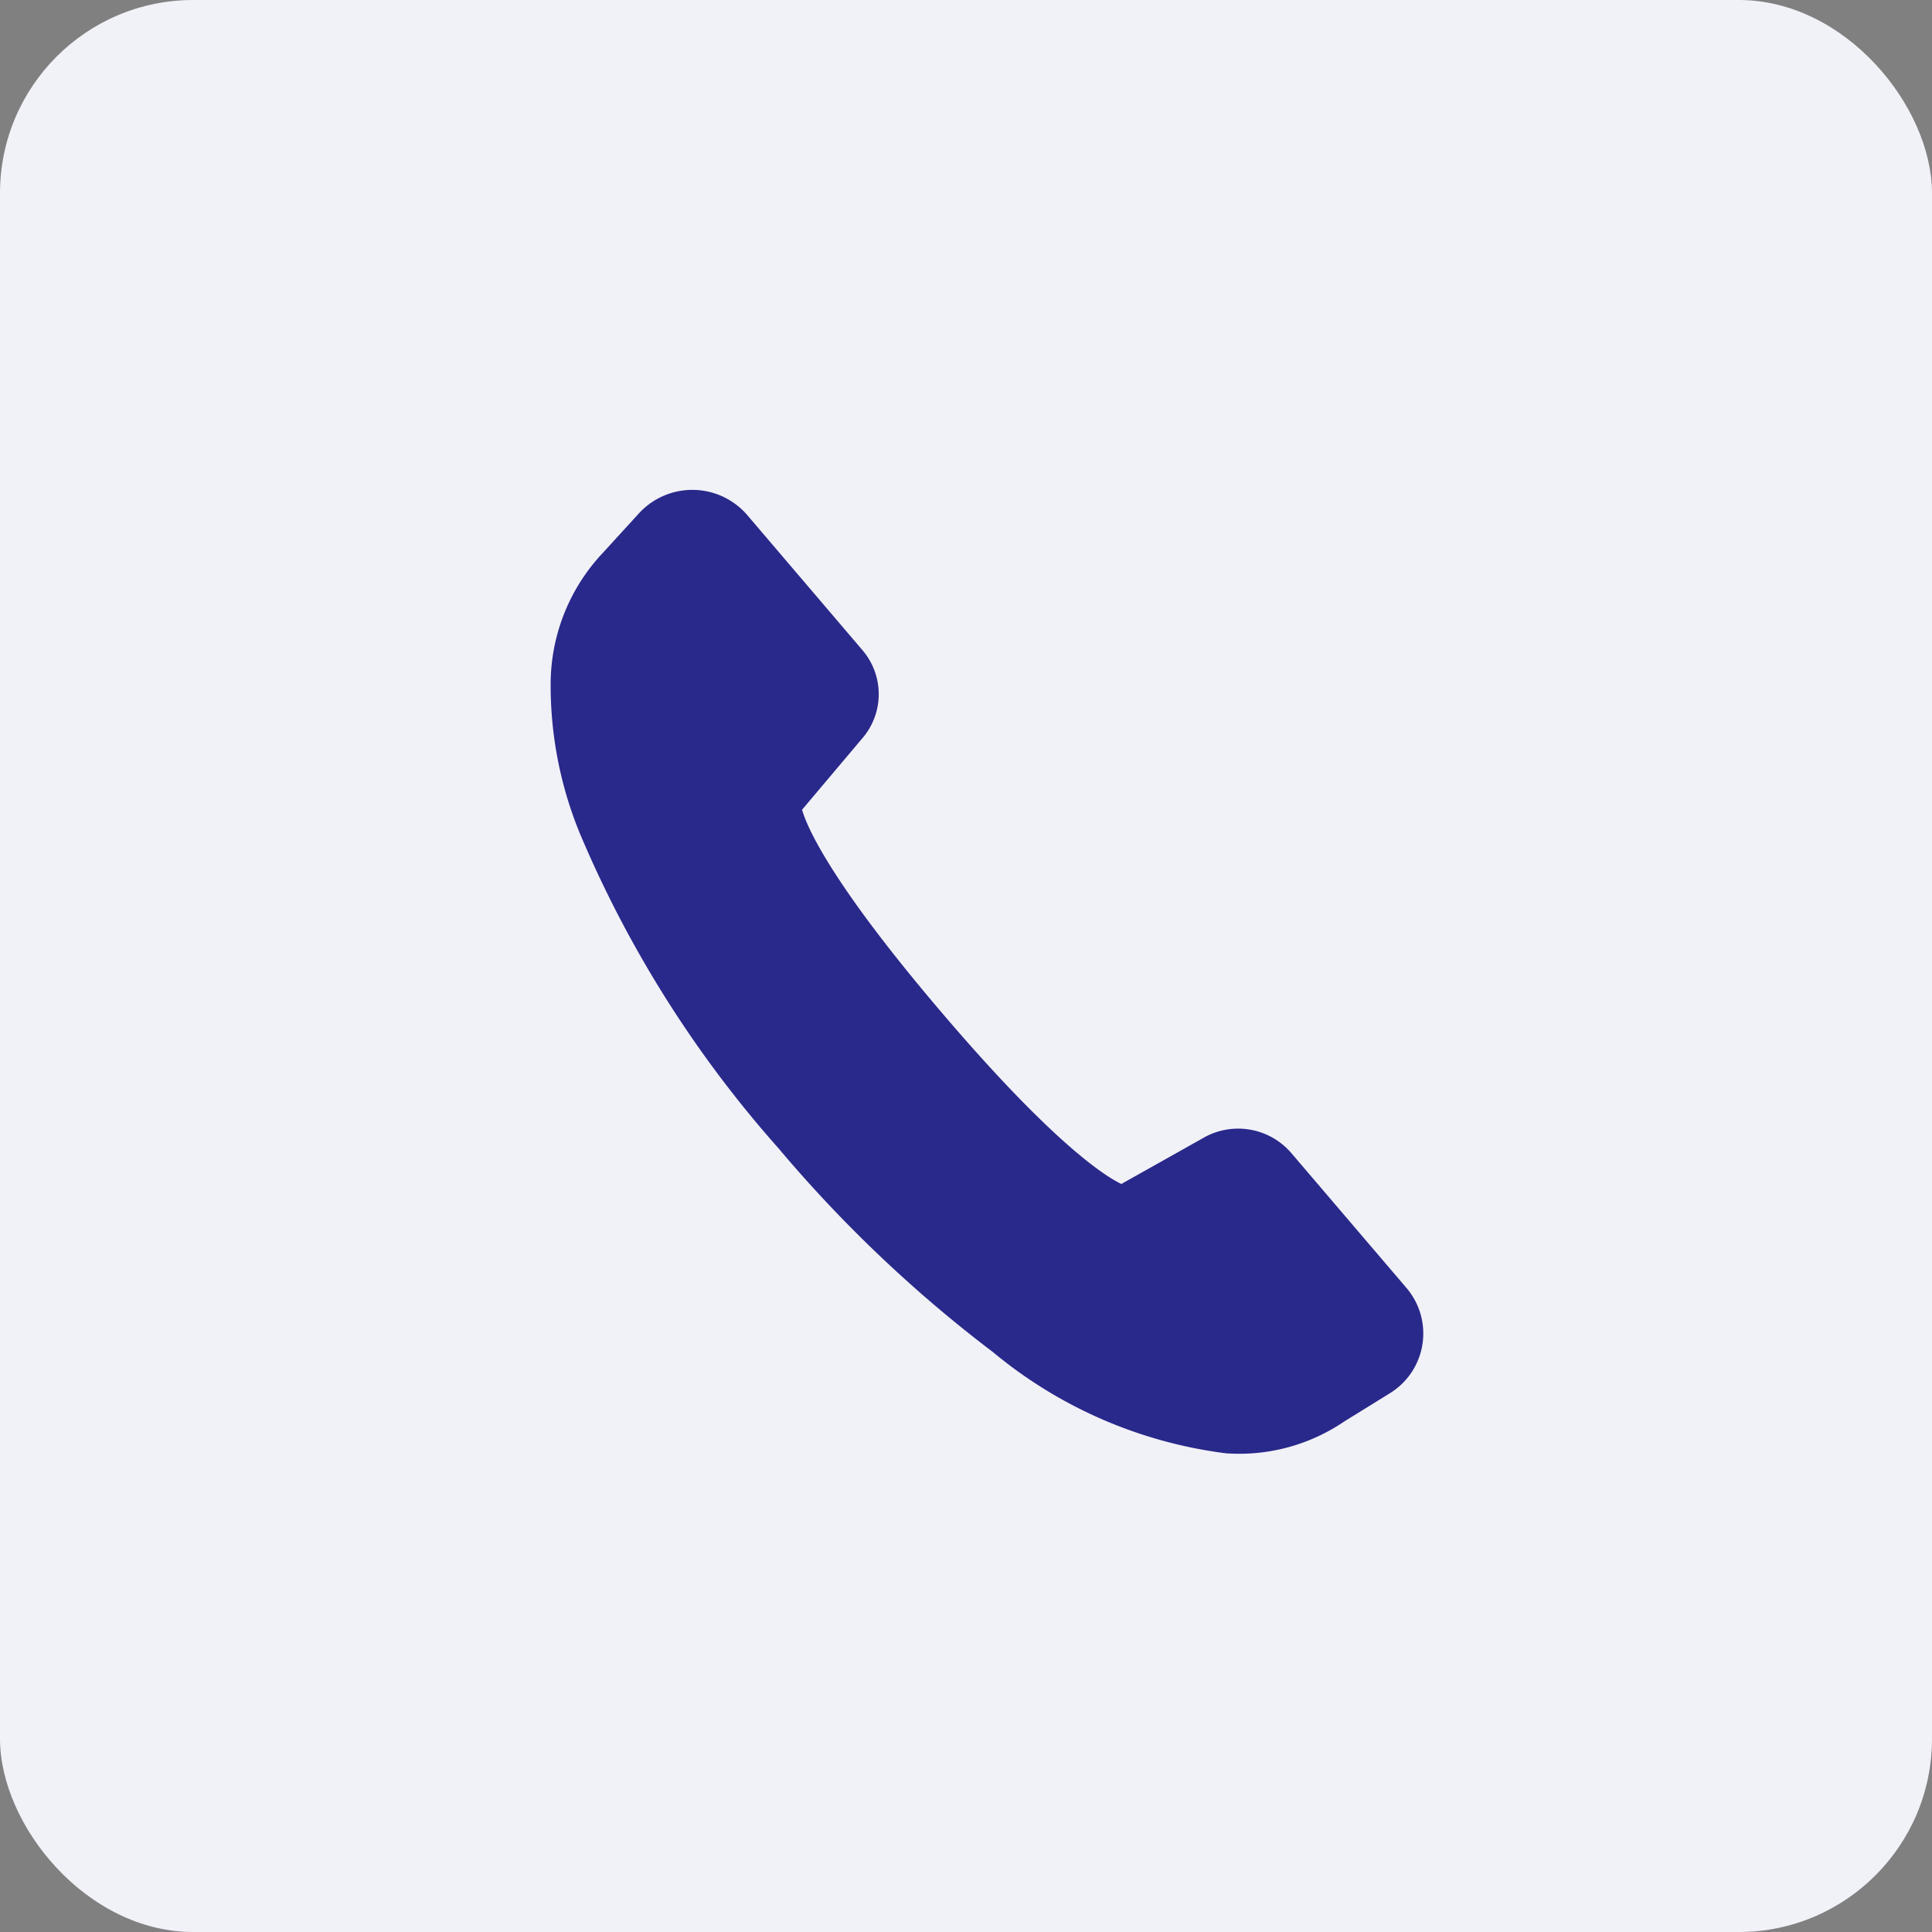 <svg xmlns="http://www.w3.org/2000/svg" width="40" height="40" viewBox="0 0 40 40">
  <rect x="0" y="0" width="40" height="40" fill="#808080" stroke="none"/>
  <g id="btn_tel" transform="translate(-224 -19)">
    <rect id="image8" width="40" height="40" rx="4" transform="translate(224 19)" fill="#f1f1f8"/>
    <path id="パス_7427" data-name="パス 7427" d="M15.823,13.061a1.45,1.45,0,0,0-1.859-.2l-1.62,1.025c-.326-.135-1.427-.738-3.891-3.34C5.973,7.93,5.447,6.818,5.337,6.494L6.49,4.972a1.4,1.4,0,0,0-.075-1.84L3.889.466A1.5,1.5,0,0,0,1.645.541l-.7.852A3.967,3.967,0,0,0,0,4.1a8.051,8.051,0,0,0,.771,3.13,23.632,23.632,0,0,0,4.447,6.291A27.6,27.6,0,0,0,9.87,17.5a9.388,9.388,0,0,0,4.93,1.841,3.868,3.868,0,0,0,2.41-.786l.908-.63a1.452,1.452,0,0,0,.232-2.2Z" transform="translate(235.616 29) rotate(3)" fill="#29288b"/>
  </g>
</svg>
